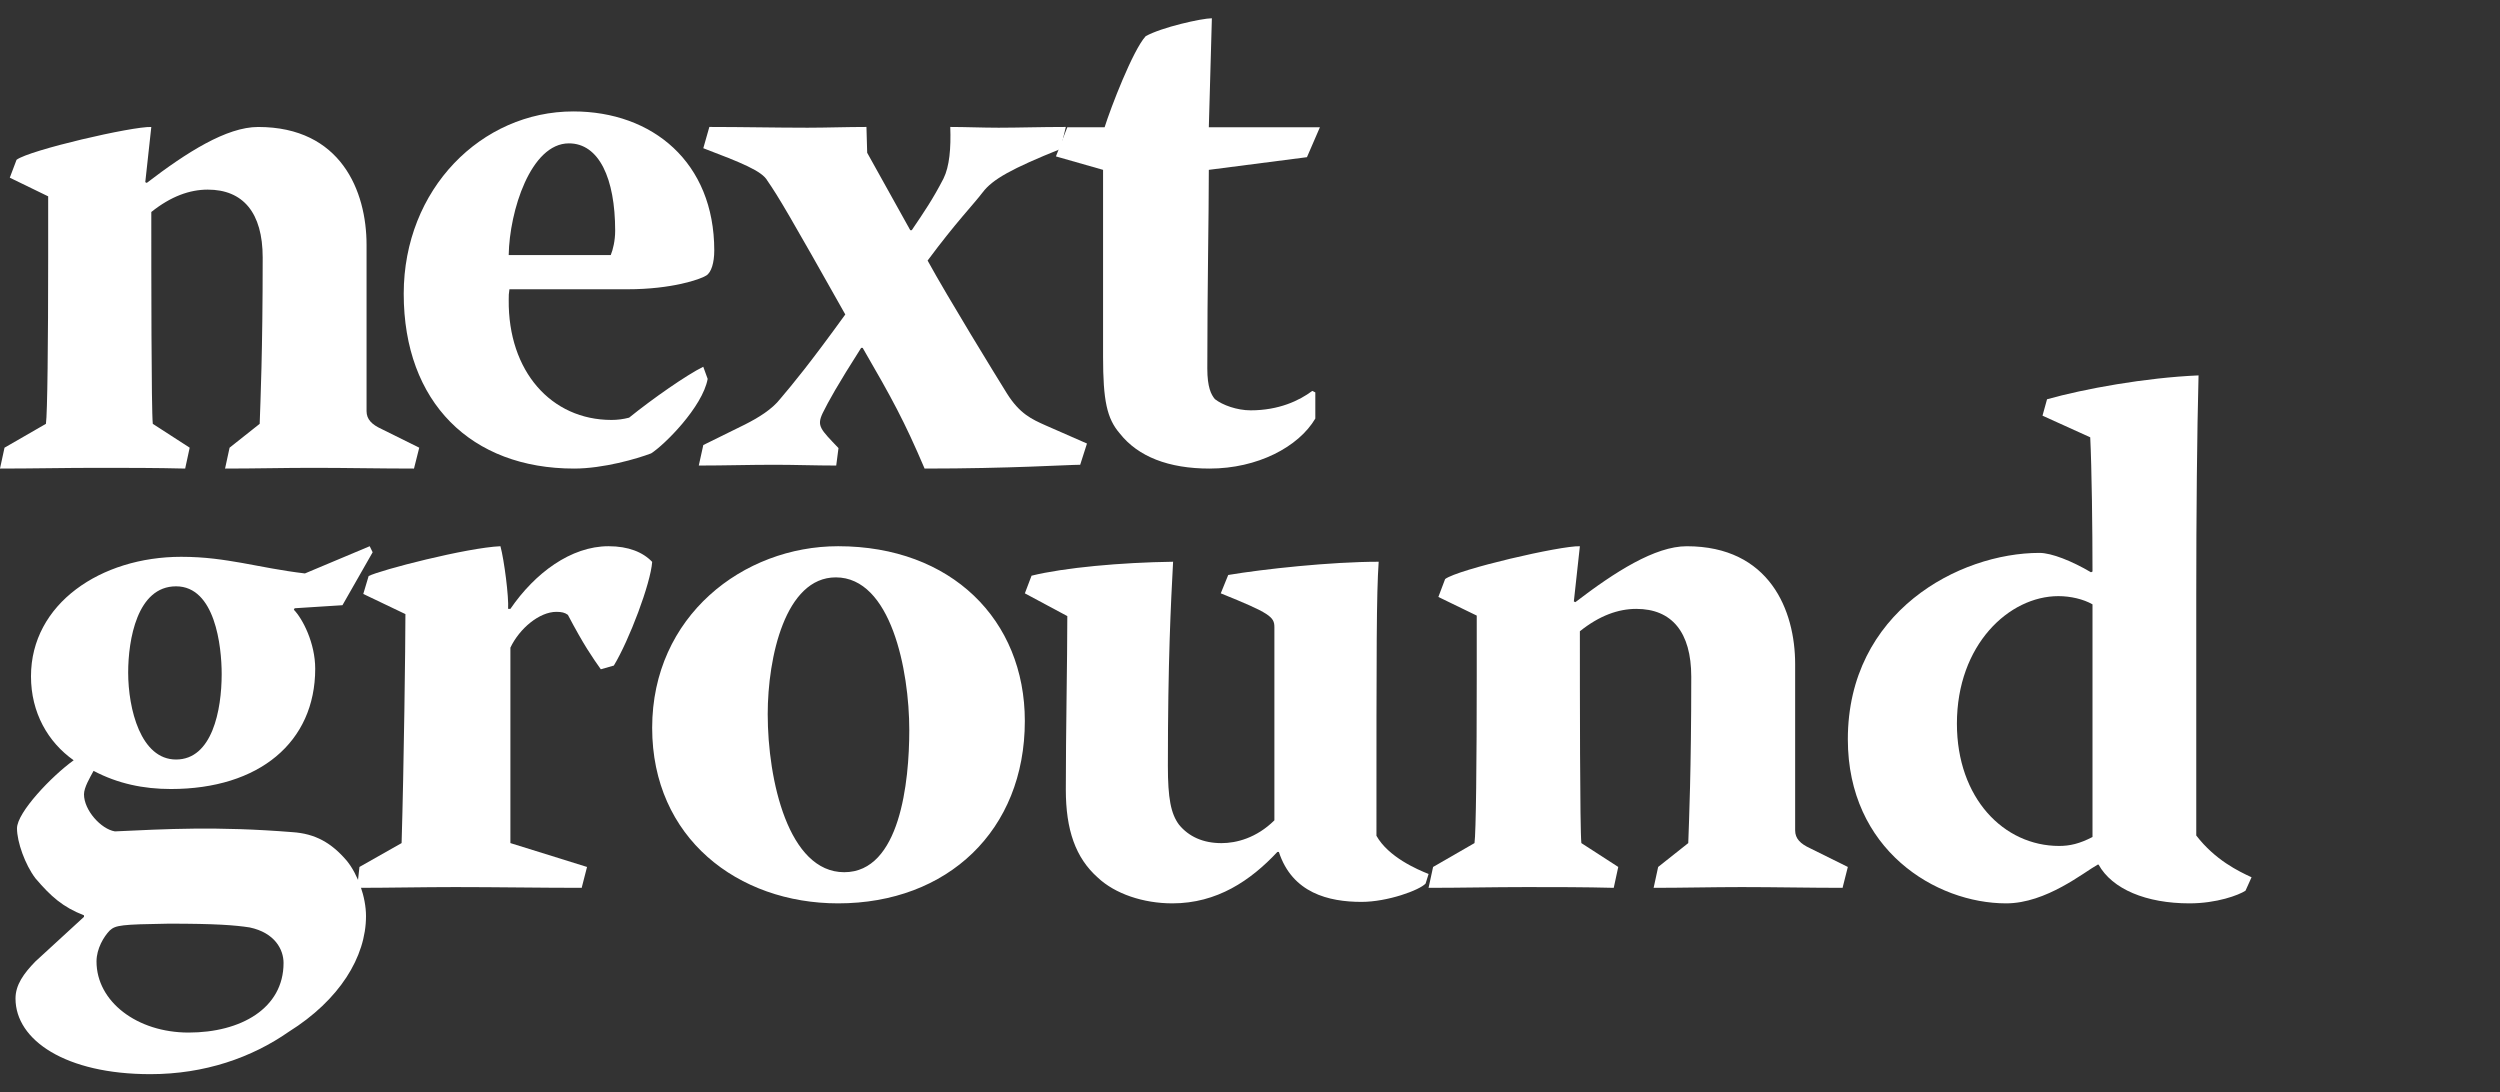 <?xml version="1.0" encoding="UTF-8"?> <svg xmlns="http://www.w3.org/2000/svg" width="119" height="52" viewBox="0 0 119 52" fill="none"><rect x="0" y="0" width="119" height="52" fill="#333333" stroke="none"/><path fill-rule="evenodd" clip-rule="evenodd" d="M29.072 12.14C29.177 11.887 29.282 11.454 29.282 10.983C29.282 8.487 28.512 6.824 27.08 6.824C25.263 6.824 24.249 10.043 24.214 12.14H29.072ZM24.249 13.769C24.215 13.985 24.215 14.058 24.215 14.274C24.18 17.675 26.241 19.989 29.107 19.989C29.386 19.989 29.666 19.954 29.945 19.881C31.064 18.977 32.671 17.855 33.475 17.457L33.685 18.036C33.44 19.375 31.623 21.183 30.994 21.581C30.33 21.834 28.722 22.304 27.325 22.304C22.432 22.304 19.217 19.158 19.217 13.985C19.217 8.994 22.921 5.304 27.29 5.304C31.064 5.304 33.999 7.728 33.999 11.924C33.999 12.502 33.859 12.972 33.615 13.117C33.335 13.298 31.973 13.769 29.875 13.769H24.249Z" fill="white"></path><path fill-rule="evenodd" clip-rule="evenodd" d="M43.328 10.957H43.4C44.011 10.054 44.406 9.476 44.91 8.5C45.197 7.922 45.269 7.055 45.233 6.043C45.952 6.043 46.743 6.079 47.534 6.079C48.504 6.079 49.511 6.043 50.733 6.043L50.481 7.091C48.145 8.031 47.246 8.536 46.779 9.151C46.311 9.765 45.521 10.56 44.154 12.403C45.125 14.174 47.39 17.86 47.929 18.727C48.54 19.702 49.116 19.955 49.763 20.245L51.74 21.112L51.417 22.123C50.841 22.123 48.073 22.304 44.011 22.304C43.04 20.028 42.465 18.98 41.063 16.558H40.991C39.84 18.366 39.445 19.088 39.158 19.666C38.87 20.28 39.05 20.425 39.912 21.329L39.804 22.16C38.834 22.16 37.827 22.123 36.857 22.123C35.67 22.123 34.484 22.16 33.262 22.16L33.477 21.184L35.455 20.209C36.101 19.883 36.749 19.486 37.144 18.98C37.755 18.257 38.51 17.354 40.236 14.969C37.612 10.307 37.036 9.331 36.533 8.609C36.281 8.139 35.275 7.741 33.477 7.055L33.765 6.043C35.347 6.043 36.893 6.079 38.438 6.079C39.373 6.079 40.272 6.043 41.243 6.043L41.278 7.272L43.328 10.957Z" fill="white"></path><path fill-rule="evenodd" clip-rule="evenodd" d="M6.101 32.013C6.101 33.741 6.697 36.153 8.38 36.153C10.097 36.153 10.552 33.812 10.552 32.085C10.552 30.752 10.237 27.909 8.38 27.909C6.522 27.909 6.101 30.465 6.101 32.013ZM5.225 44.29C4.944 44.578 4.594 45.154 4.594 45.766C4.594 47.674 6.522 49.15 8.976 49.15C11.464 49.15 13.497 47.998 13.497 45.838C13.497 45.19 13.076 44.398 11.885 44.146C11.183 44.038 10.272 43.966 8.029 43.966C5.751 44.002 5.505 44.038 5.225 44.29ZM14.023 28.953L13.988 29.024C14.408 29.457 15.004 30.609 15.004 31.832C15.004 35.325 12.34 37.557 8.134 37.557C6.838 37.557 5.611 37.305 4.454 36.693C4.279 37.017 3.998 37.485 3.998 37.81C3.998 38.565 4.805 39.465 5.47 39.574C7.854 39.465 10.307 39.321 13.918 39.61C15.004 39.682 15.776 40.114 16.511 40.977C17.037 41.626 17.422 42.706 17.422 43.606C17.422 45.55 16.161 47.602 13.743 49.114C11.99 50.338 9.747 51.13 7.153 51.13C3.122 51.13 0.738 49.51 0.738 47.53C0.738 46.882 1.124 46.342 1.685 45.766L3.998 43.642V43.57C2.982 43.174 2.421 42.669 1.685 41.806C1.194 41.158 0.809 40.078 0.809 39.429C0.809 38.673 2.456 36.945 3.507 36.189C2.281 35.325 1.475 33.921 1.475 32.193C1.475 28.736 4.805 26.504 8.625 26.504C9.782 26.504 10.658 26.648 11.499 26.792C12.516 26.972 13.322 27.152 14.514 27.296L17.598 26L17.738 26.288L16.301 28.808L14.023 28.953Z" fill="white"></path><path fill-rule="evenodd" clip-rule="evenodd" d="M17.547 27.42C18.094 27.136 22.216 26.071 23.821 26C24.003 26.675 24.223 28.414 24.186 28.982H24.295C25.462 27.278 27.177 26 28.964 26C29.913 26 30.606 26.284 31.044 26.746C30.971 27.775 29.949 30.474 29.219 31.681L28.599 31.858C28.198 31.29 27.797 30.722 27.031 29.267C26.885 29.16 26.739 29.124 26.484 29.124C25.681 29.124 24.733 29.906 24.295 30.828V40.131L27.943 41.267L27.688 42.261C25.681 42.261 23.675 42.225 21.669 42.225C20.1 42.225 18.532 42.261 17 42.261L17.11 41.267L19.116 40.131C19.225 36.509 19.298 30.686 19.298 29.231L17.292 28.272L17.547 27.42Z" fill="white"></path><path fill-rule="evenodd" clip-rule="evenodd" d="M36.543 33.994C36.543 37.14 37.527 41.517 40.186 41.517C42.845 41.517 43.282 37.213 43.282 34.753C43.282 31.896 42.408 27.483 39.785 27.483C37.381 27.483 36.543 31.281 36.543 33.994ZM48.782 34.319C48.782 39.528 45.103 43 39.895 43C35.123 43 31.043 39.889 31.043 34.645C31.043 29.328 35.378 26 39.895 26C45.285 26 48.782 29.508 48.782 34.319Z" fill="white"></path><path fill-rule="evenodd" clip-rule="evenodd" d="M48.783 28.243L49.102 27.403C50.663 27.018 53.357 26.773 55.839 26.739C55.732 28.767 55.591 31.46 55.591 36.461C55.591 37.999 55.732 38.734 56.123 39.258C56.584 39.818 57.258 40.133 58.144 40.133C58.853 40.133 59.81 39.888 60.661 39.048V29.851C60.661 29.362 60.449 29.187 58.108 28.243L58.463 27.369C60.129 27.088 63.356 26.739 65.625 26.739C65.519 28.348 65.519 30.655 65.519 39.783C66.086 40.797 67.469 41.391 68.001 41.601L67.859 42.056C67.575 42.37 66.051 42.93 64.809 42.93C63.249 42.93 61.512 42.51 60.874 40.552H60.803C59.526 41.916 57.931 43 55.804 43C54.421 43 53.074 42.545 52.258 41.776C51.194 40.832 50.733 39.503 50.733 37.58C50.733 34.887 50.804 31.425 50.804 29.326L48.783 28.243Z" fill="white"></path><path fill-rule="evenodd" clip-rule="evenodd" d="M70.293 29.302L68.466 28.415L68.788 27.563C69.398 27.101 74.306 25.965 75.202 26.001L74.915 28.628L74.987 28.663C76.886 27.208 78.785 26.001 80.289 26.001C84.231 26.001 85.449 29.053 85.449 31.61V39.527C85.449 39.917 85.7 40.166 86.165 40.379L87.957 41.267L87.706 42.261C86.094 42.261 84.517 42.225 82.905 42.225C81.508 42.225 80.146 42.261 78.713 42.261L78.928 41.267L80.361 40.131C80.397 39.066 80.504 36.687 80.504 32.213C80.504 30.084 79.573 28.983 77.889 28.983C77.029 28.983 76.133 29.302 75.202 30.048C75.202 32.852 75.202 39.492 75.273 40.131L77.029 41.267L76.814 42.261C75.417 42.225 74.055 42.225 72.658 42.225C71.082 42.225 69.541 42.261 68 42.261L68.215 41.267L70.186 40.131C70.257 39.669 70.293 36.225 70.293 32.213V29.302Z" fill="white"></path><path fill-rule="evenodd" clip-rule="evenodd" d="M99.603 28.767C99.17 28.518 98.557 28.376 97.98 28.376C95.637 28.376 93.149 30.683 93.149 34.446C93.149 37.995 95.384 40.267 98.016 40.267C98.521 40.267 98.99 40.161 99.603 39.841V28.767ZM104.542 39.77C105.444 40.942 106.561 41.474 107.174 41.758L106.886 42.397C106.561 42.61 105.516 43 104.218 43C102.163 43 100.541 42.326 99.891 41.154H99.855C99.206 41.51 97.403 43 95.493 43C92.139 43 87.957 40.445 87.957 35.191C87.957 29.121 93.257 26.318 97.079 26.318C97.656 26.318 98.629 26.708 99.531 27.24L99.603 27.205C99.603 25.182 99.567 22.271 99.495 20.816L97.223 19.786L97.439 19.005C99.206 18.508 102.126 17.976 104.651 17.869C104.579 20.567 104.542 24.507 104.542 28.376V39.77Z" fill="white"></path><path fill-rule="evenodd" clip-rule="evenodd" d="M2.293 9.346L0.466 8.458L0.788 7.606C1.398 7.144 6.306 6.008 7.202 6.044L6.915 8.671L6.987 8.706C8.886 7.251 10.784 6.044 12.289 6.044C16.23 6.044 17.448 9.097 17.448 11.653V19.57C17.448 19.961 17.699 20.209 18.165 20.422L19.956 21.31L19.706 22.304C18.093 22.304 16.517 22.269 14.905 22.269C13.507 22.269 12.146 22.304 10.713 22.304L10.928 21.31L12.361 20.174C12.397 19.109 12.504 16.73 12.504 12.257C12.504 10.127 11.572 9.026 9.888 9.026C9.029 9.026 8.133 9.346 7.202 10.091C7.202 12.896 7.202 19.535 7.273 20.174L9.029 21.31L8.814 22.304C7.416 22.269 6.055 22.269 4.658 22.269C3.082 22.269 1.541 22.304 0 22.304L0.215 21.31L2.186 20.174C2.257 19.713 2.293 16.269 2.293 12.257V9.346Z" fill="white"></path><path fill-rule="evenodd" clip-rule="evenodd" d="M62.827 6.059L62.211 7.482L57.54 8.085C57.54 10.396 57.468 13.56 57.468 17.541C57.468 18.43 57.649 18.785 57.83 18.999C58.192 19.283 58.88 19.532 59.532 19.532C60.872 19.532 61.849 19.069 62.465 18.607L62.609 18.678V19.923C61.813 21.273 59.858 22.304 57.576 22.304C55.62 22.304 54.172 21.735 53.303 20.634C52.688 19.923 52.506 19.069 52.506 16.972V8.085L50.262 7.445L50.804 6.059H52.579C52.869 5.135 53.919 2.398 54.534 1.723C55.295 1.296 57.214 0.87 57.685 0.87L57.54 6.059H62.827Z" fill="white"></path></svg> 